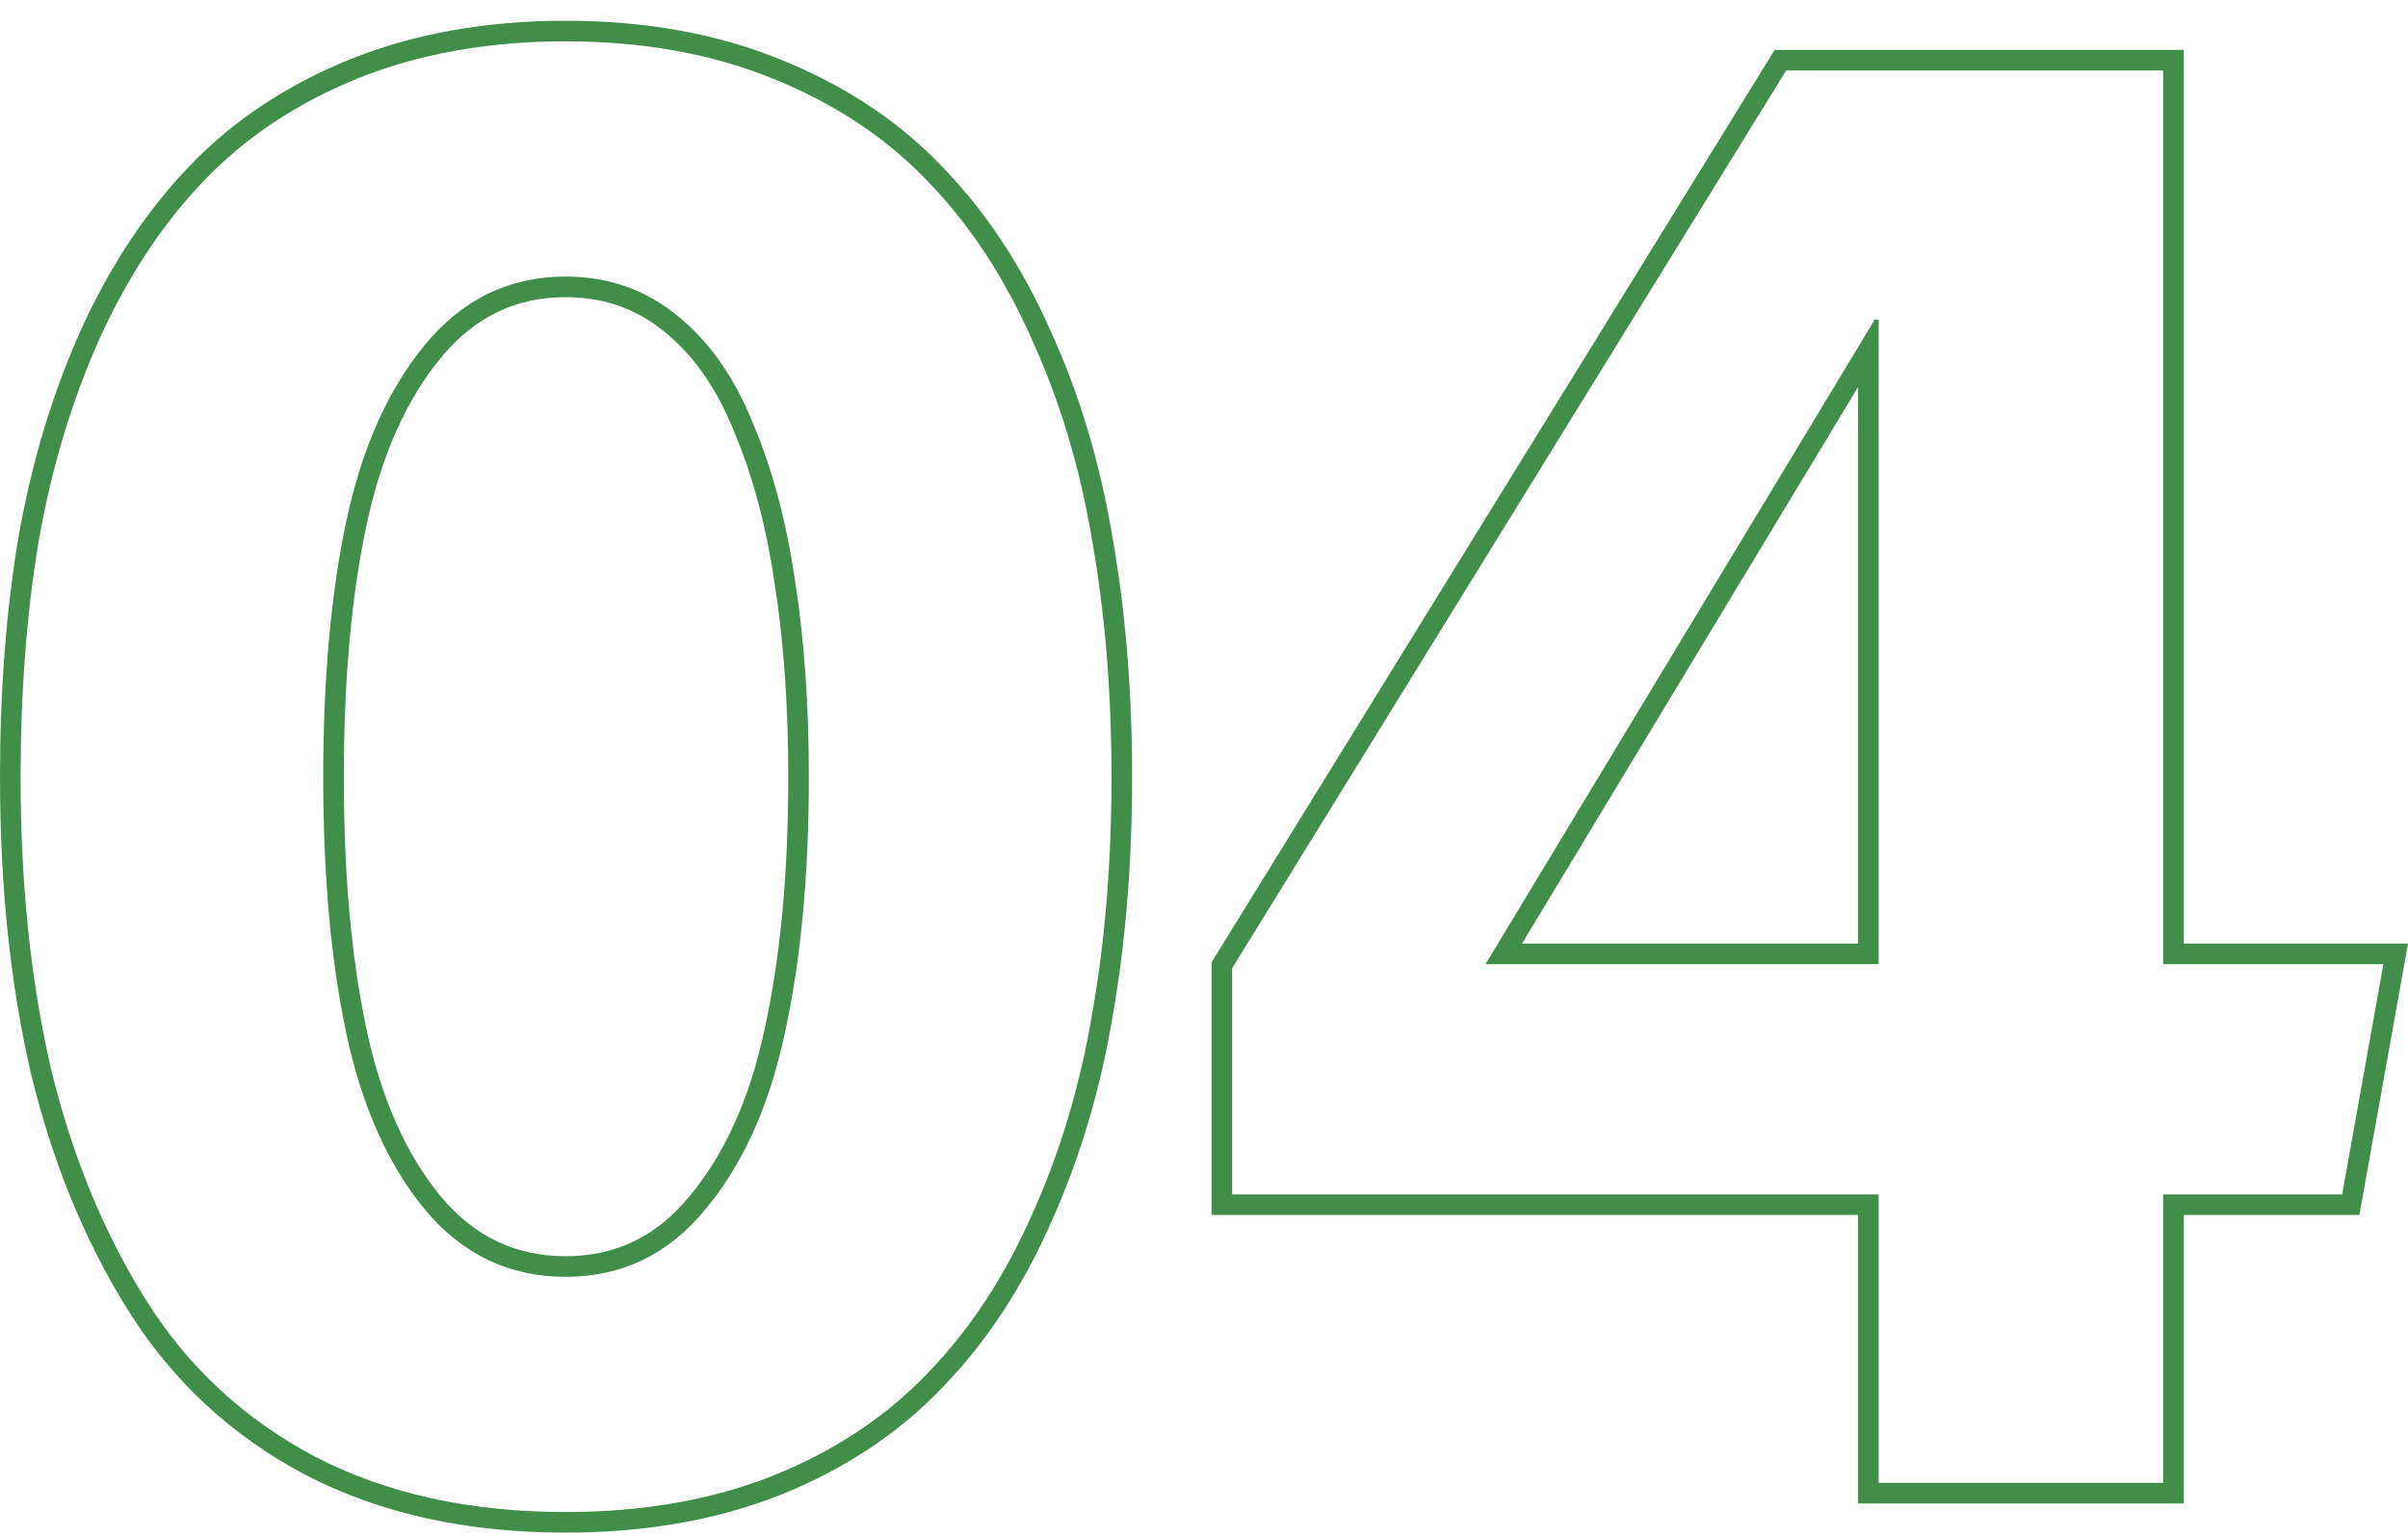 <svg width="116" height="74" viewBox="0 0 116 74" fill="none" xmlns="http://www.w3.org/2000/svg">
<path fill-rule="evenodd" clip-rule="evenodd" d="M86.044 3.396L59.356 46.649V57.547H90.5V71.448H104.207V57.547H112.829L114.815 46.455H104.207V3.396H86.044ZM105.199 45.463V2.405H85.491L58.364 46.368V58.539H89.508V72.44H105.199V58.539H113.659L116 45.463H105.199ZM71.562 46.455L90.306 15.408H90.5V46.455H71.562ZM73.32 45.463H89.508V18.65L73.32 45.463Z" fill="#408E49"/>
<path fill-rule="evenodd" clip-rule="evenodd" d="M37.592 72.029L37.586 72.031C34.513 73.247 31.061 73.845 27.244 73.845C22.498 73.845 18.316 72.931 14.727 71.069L14.72 71.066C11.143 69.176 8.284 66.52 6.156 63.109C4.059 59.748 2.504 55.933 1.481 51.676L1.478 51.667C0.49 47.384 0 42.642 0 37.447C0 33.3 0.294 29.45 0.885 25.901L0.887 25.892L0.887 25.892C1.513 22.332 2.504 19.024 3.864 15.973L3.866 15.969C5.262 12.878 7 10.23 9.089 8.04C11.197 5.83 13.788 4.108 16.844 2.865L16.848 2.864C19.953 1.615 23.424 1 27.244 1C31.063 1 34.518 1.614 37.593 2.865C40.68 4.106 43.287 5.827 45.396 8.037C47.519 10.228 49.258 12.878 50.623 15.971C52.017 19.026 53.008 22.352 53.602 25.946C54.226 29.496 54.536 33.331 54.536 37.447C54.536 41.563 54.226 45.397 53.602 48.948C53.008 52.51 52.016 55.836 50.624 58.92C49.259 62.014 47.519 64.665 45.395 66.856C43.286 69.066 40.678 70.788 37.592 72.029ZM44.681 66.169C46.715 64.07 48.394 61.519 49.718 58.516C51.074 55.513 52.043 52.268 52.624 48.78C53.237 45.293 53.544 41.515 53.544 37.447C53.544 33.378 53.237 29.6 52.624 26.113C52.043 22.593 51.074 19.348 49.718 16.377C48.394 13.374 46.715 10.823 44.681 8.724C42.678 6.626 40.192 4.979 37.221 3.784C34.283 2.589 30.957 1.992 27.244 1.992C23.53 1.992 20.188 2.589 17.218 3.784C14.279 4.979 11.809 6.626 9.807 8.724C7.805 10.823 6.126 13.374 4.77 16.377C3.446 19.348 2.477 22.577 1.864 26.064C1.283 29.552 0.992 33.346 0.992 37.447C0.992 42.581 1.476 47.247 2.445 51.444C3.446 55.61 4.964 59.323 6.998 62.584C9.032 65.846 11.761 68.38 15.184 70.189C18.606 71.965 22.626 72.853 27.244 72.853C30.957 72.853 34.283 72.271 37.221 71.109C40.192 69.914 42.678 68.267 44.681 66.169ZM37.306 28.05L37.306 28.05C36.896 25.276 36.237 22.842 35.34 20.738L35.337 20.73L35.334 20.722C34.48 18.619 33.345 17.044 31.956 15.944L31.948 15.938L31.948 15.938C30.615 14.86 29.061 14.318 27.244 14.318C24.844 14.318 22.859 15.27 21.229 17.249C19.578 19.261 18.373 21.929 17.655 25.302C16.931 28.703 16.563 32.748 16.563 37.447C16.563 42.145 16.931 46.19 17.655 49.591C18.373 52.962 19.577 55.629 21.227 57.641C22.855 59.587 24.84 60.527 27.244 60.527C29.648 60.527 31.615 59.587 33.21 57.644L33.215 57.638C34.896 55.627 36.115 52.961 36.833 49.591L36.834 49.584C37.59 46.152 37.973 42.11 37.973 37.447C37.973 33.968 37.75 30.841 37.307 28.061L37.306 28.05ZM20.463 58.274C18.687 56.11 17.428 53.285 16.685 49.797C15.942 46.31 15.571 42.193 15.571 37.447C15.571 32.7 15.942 28.583 16.685 25.096C17.428 21.608 18.687 18.783 20.463 16.619C22.271 14.424 24.532 13.326 27.244 13.326C29.278 13.326 31.054 13.939 32.572 15.166C34.122 16.393 35.349 18.121 36.253 20.349C37.189 22.545 37.867 25.063 38.287 27.905C38.739 30.746 38.965 33.927 38.965 37.447C38.965 42.161 38.578 46.278 37.803 49.797C37.06 53.285 35.785 56.11 33.976 58.274C32.2 60.437 29.956 61.519 27.244 61.519C24.532 61.519 22.271 60.437 20.463 58.274Z" fill="#408E49"/>
</svg>
